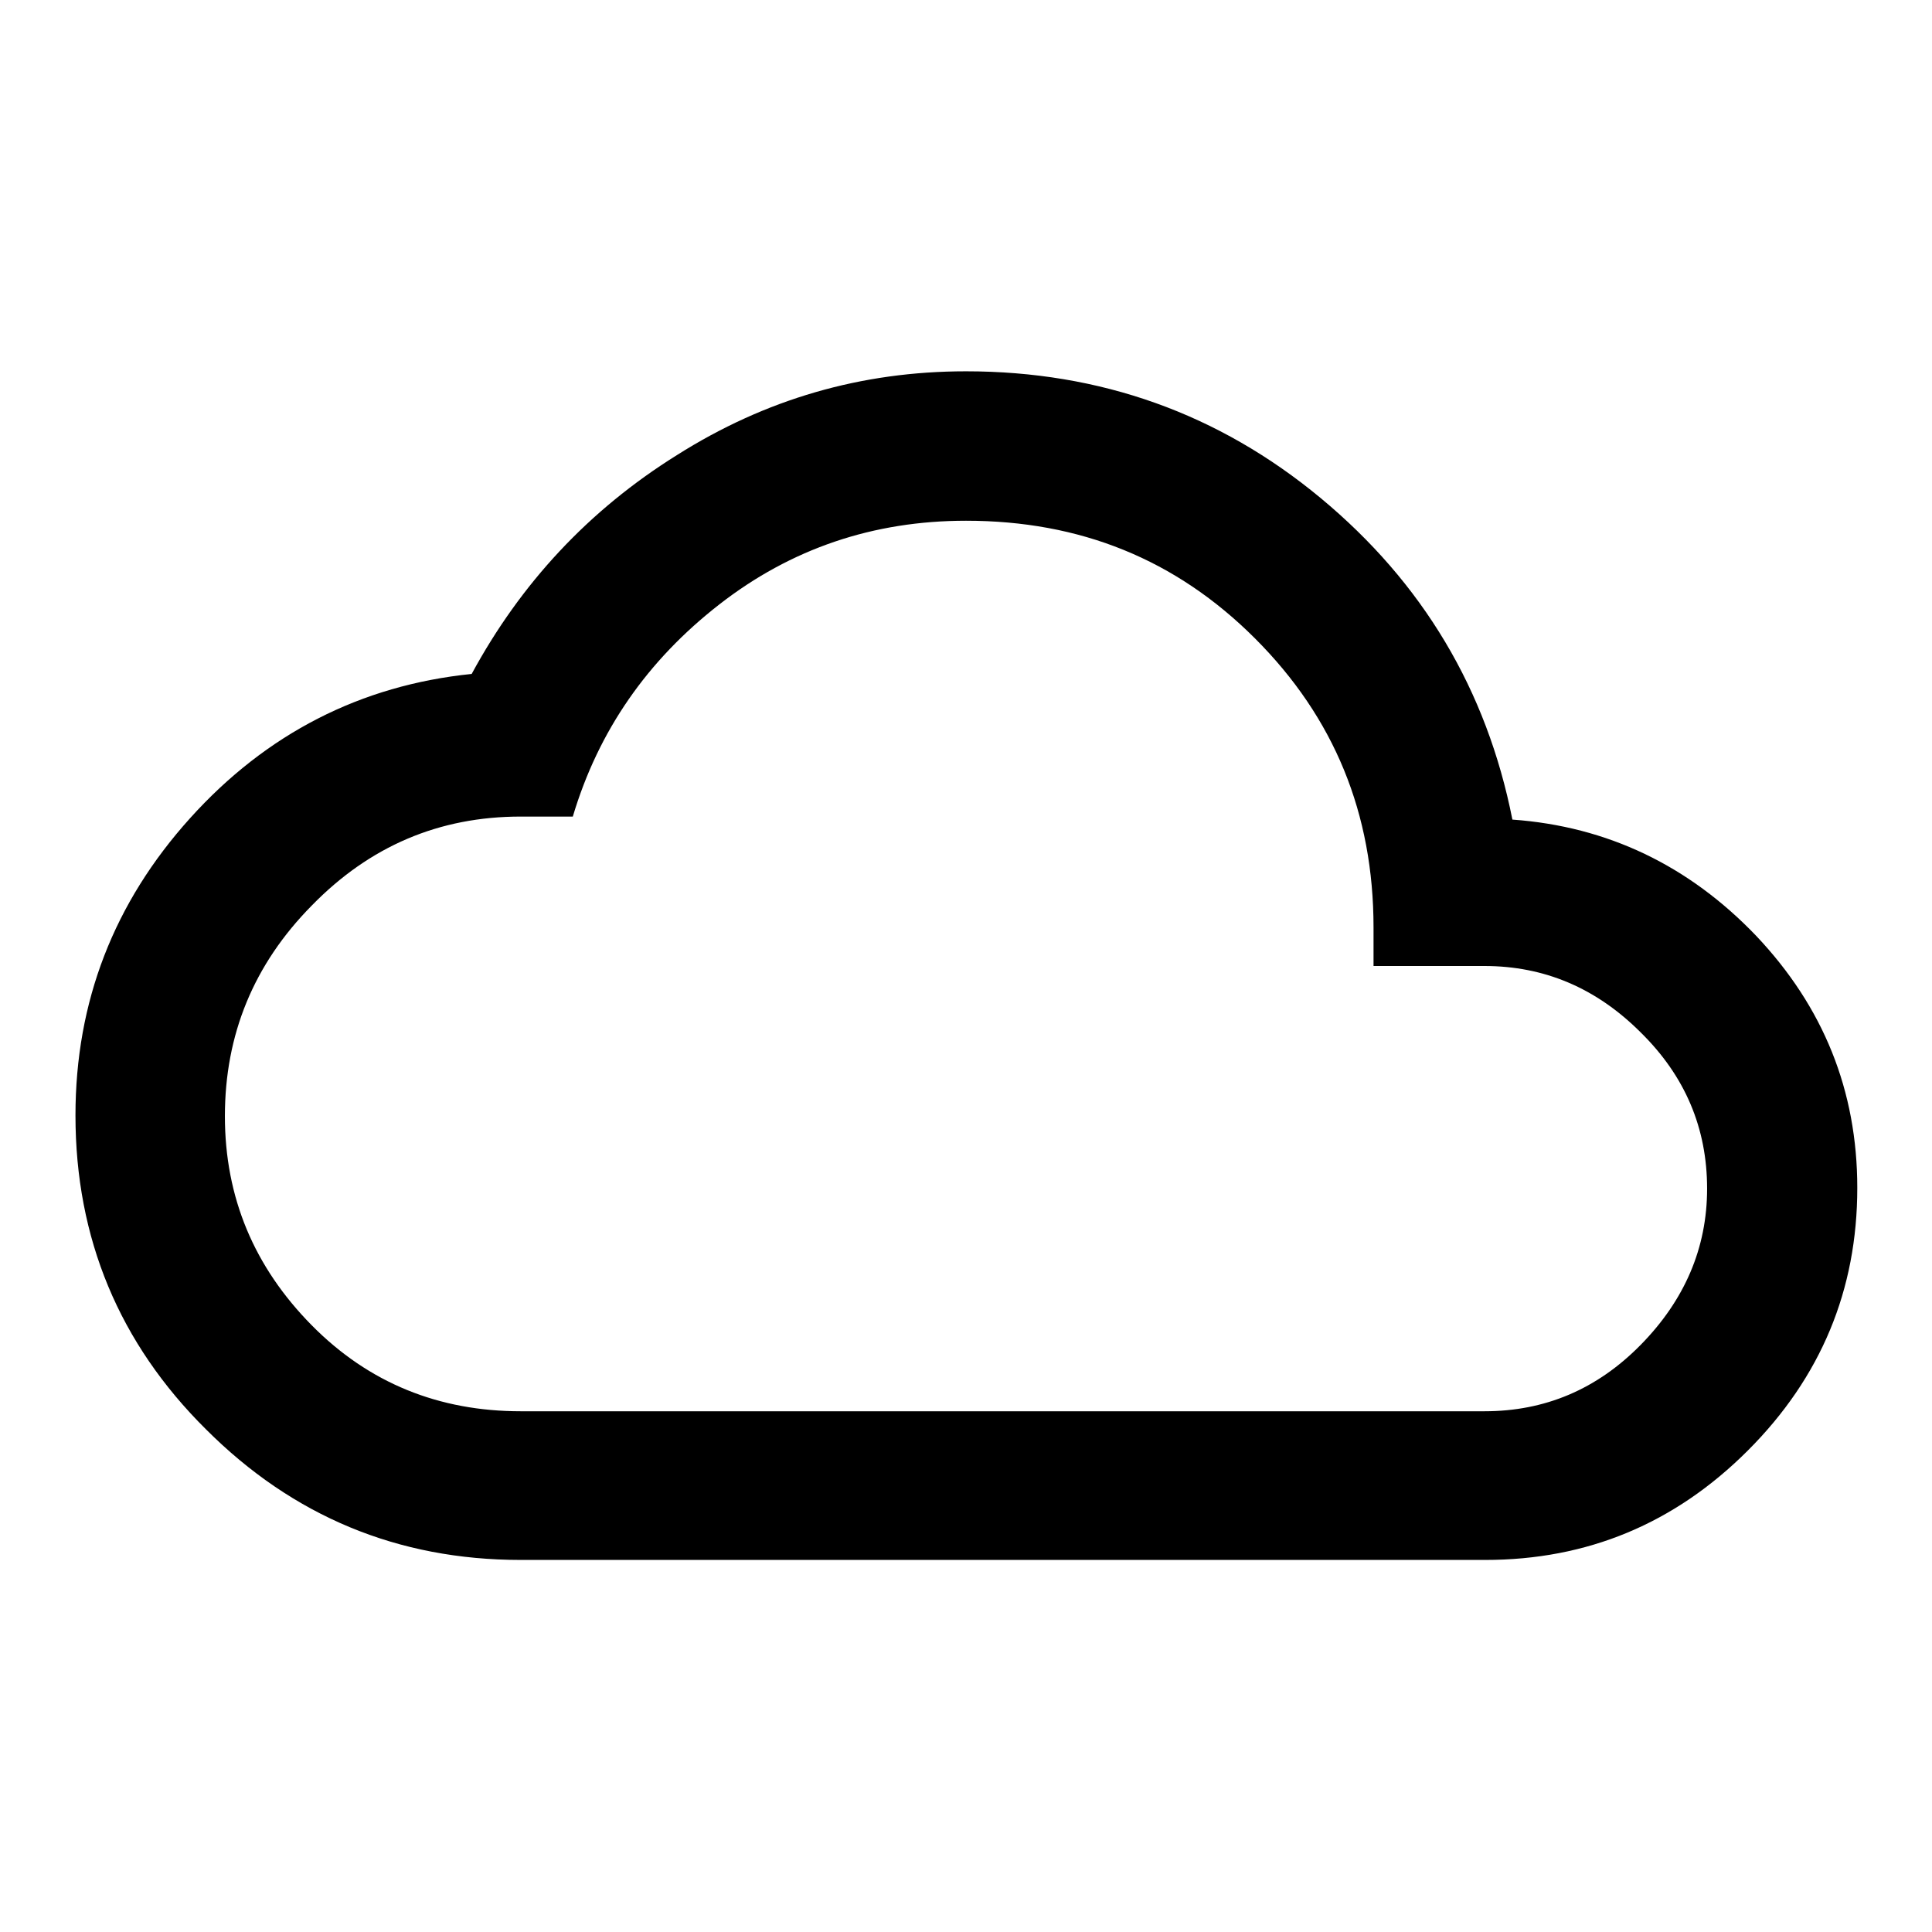 <?xml version="1.0" encoding="utf-8"?>
<!-- Svg Vector Icons : http://www.onlinewebfonts.com/icon -->
<!DOCTYPE svg PUBLIC "-//W3C//DTD SVG 1.1//EN" "http://www.w3.org/Graphics/SVG/1.1/DTD/svg11.dtd">
<svg version="1.1" xmlns="http://www.w3.org/2000/svg" xmlns:xlink="http://www.w3.org/1999/xlink" x="0px" y="0px" viewBox="0 0 256 256" enable-background="new 0 0 256 256" xml:space="preserve">
<g><g><path fill="#000000" d="M196.7,187c8,0,14.9-2.9,20.7-8.8s8.8-12.8,8.8-20.7c0-8-2.9-14.9-8.8-20.7c-5.9-5.9-12.8-8.8-20.7-8.8h-14.7v-5.1c0-15.1-5.2-27.8-15.7-38.3S143.1,69,128,69c-12.3,0-23.2,3.7-32.7,11.1c-9.5,7.4-16,16.7-19.4,28.1H69c-10.8,0-20,3.9-27.7,11.8c-7.7,7.8-11.5,17.1-11.5,27.9s3.9,20,11.5,27.7S58.2,187,69,187H196.7L196.7,187z M200.4,108.6c12.6,0.9,23.4,6.1,32.3,15.4c8.9,9.4,13.4,20.5,13.4,33.4c0,13.5-4.8,25.1-14.5,34.8c-9.7,9.7-21.3,14.5-34.8,14.5H69c-16.3,0-30.2-5.8-41.7-17.3C15.8,178,10,164.1,10,147.8c0-15.1,5.1-28.2,15.2-39.4c10.1-11.2,22.6-17.6,37.3-19.1c6.5-12,15.5-21.7,27.2-29c11.7-7.4,24.4-11.1,38.3-11.1c17.8,0,33.5,5.6,47,16.8C188.5,77.2,197,91.4,200.4,108.6L200.4,108.6z"/></g></g>
</svg>